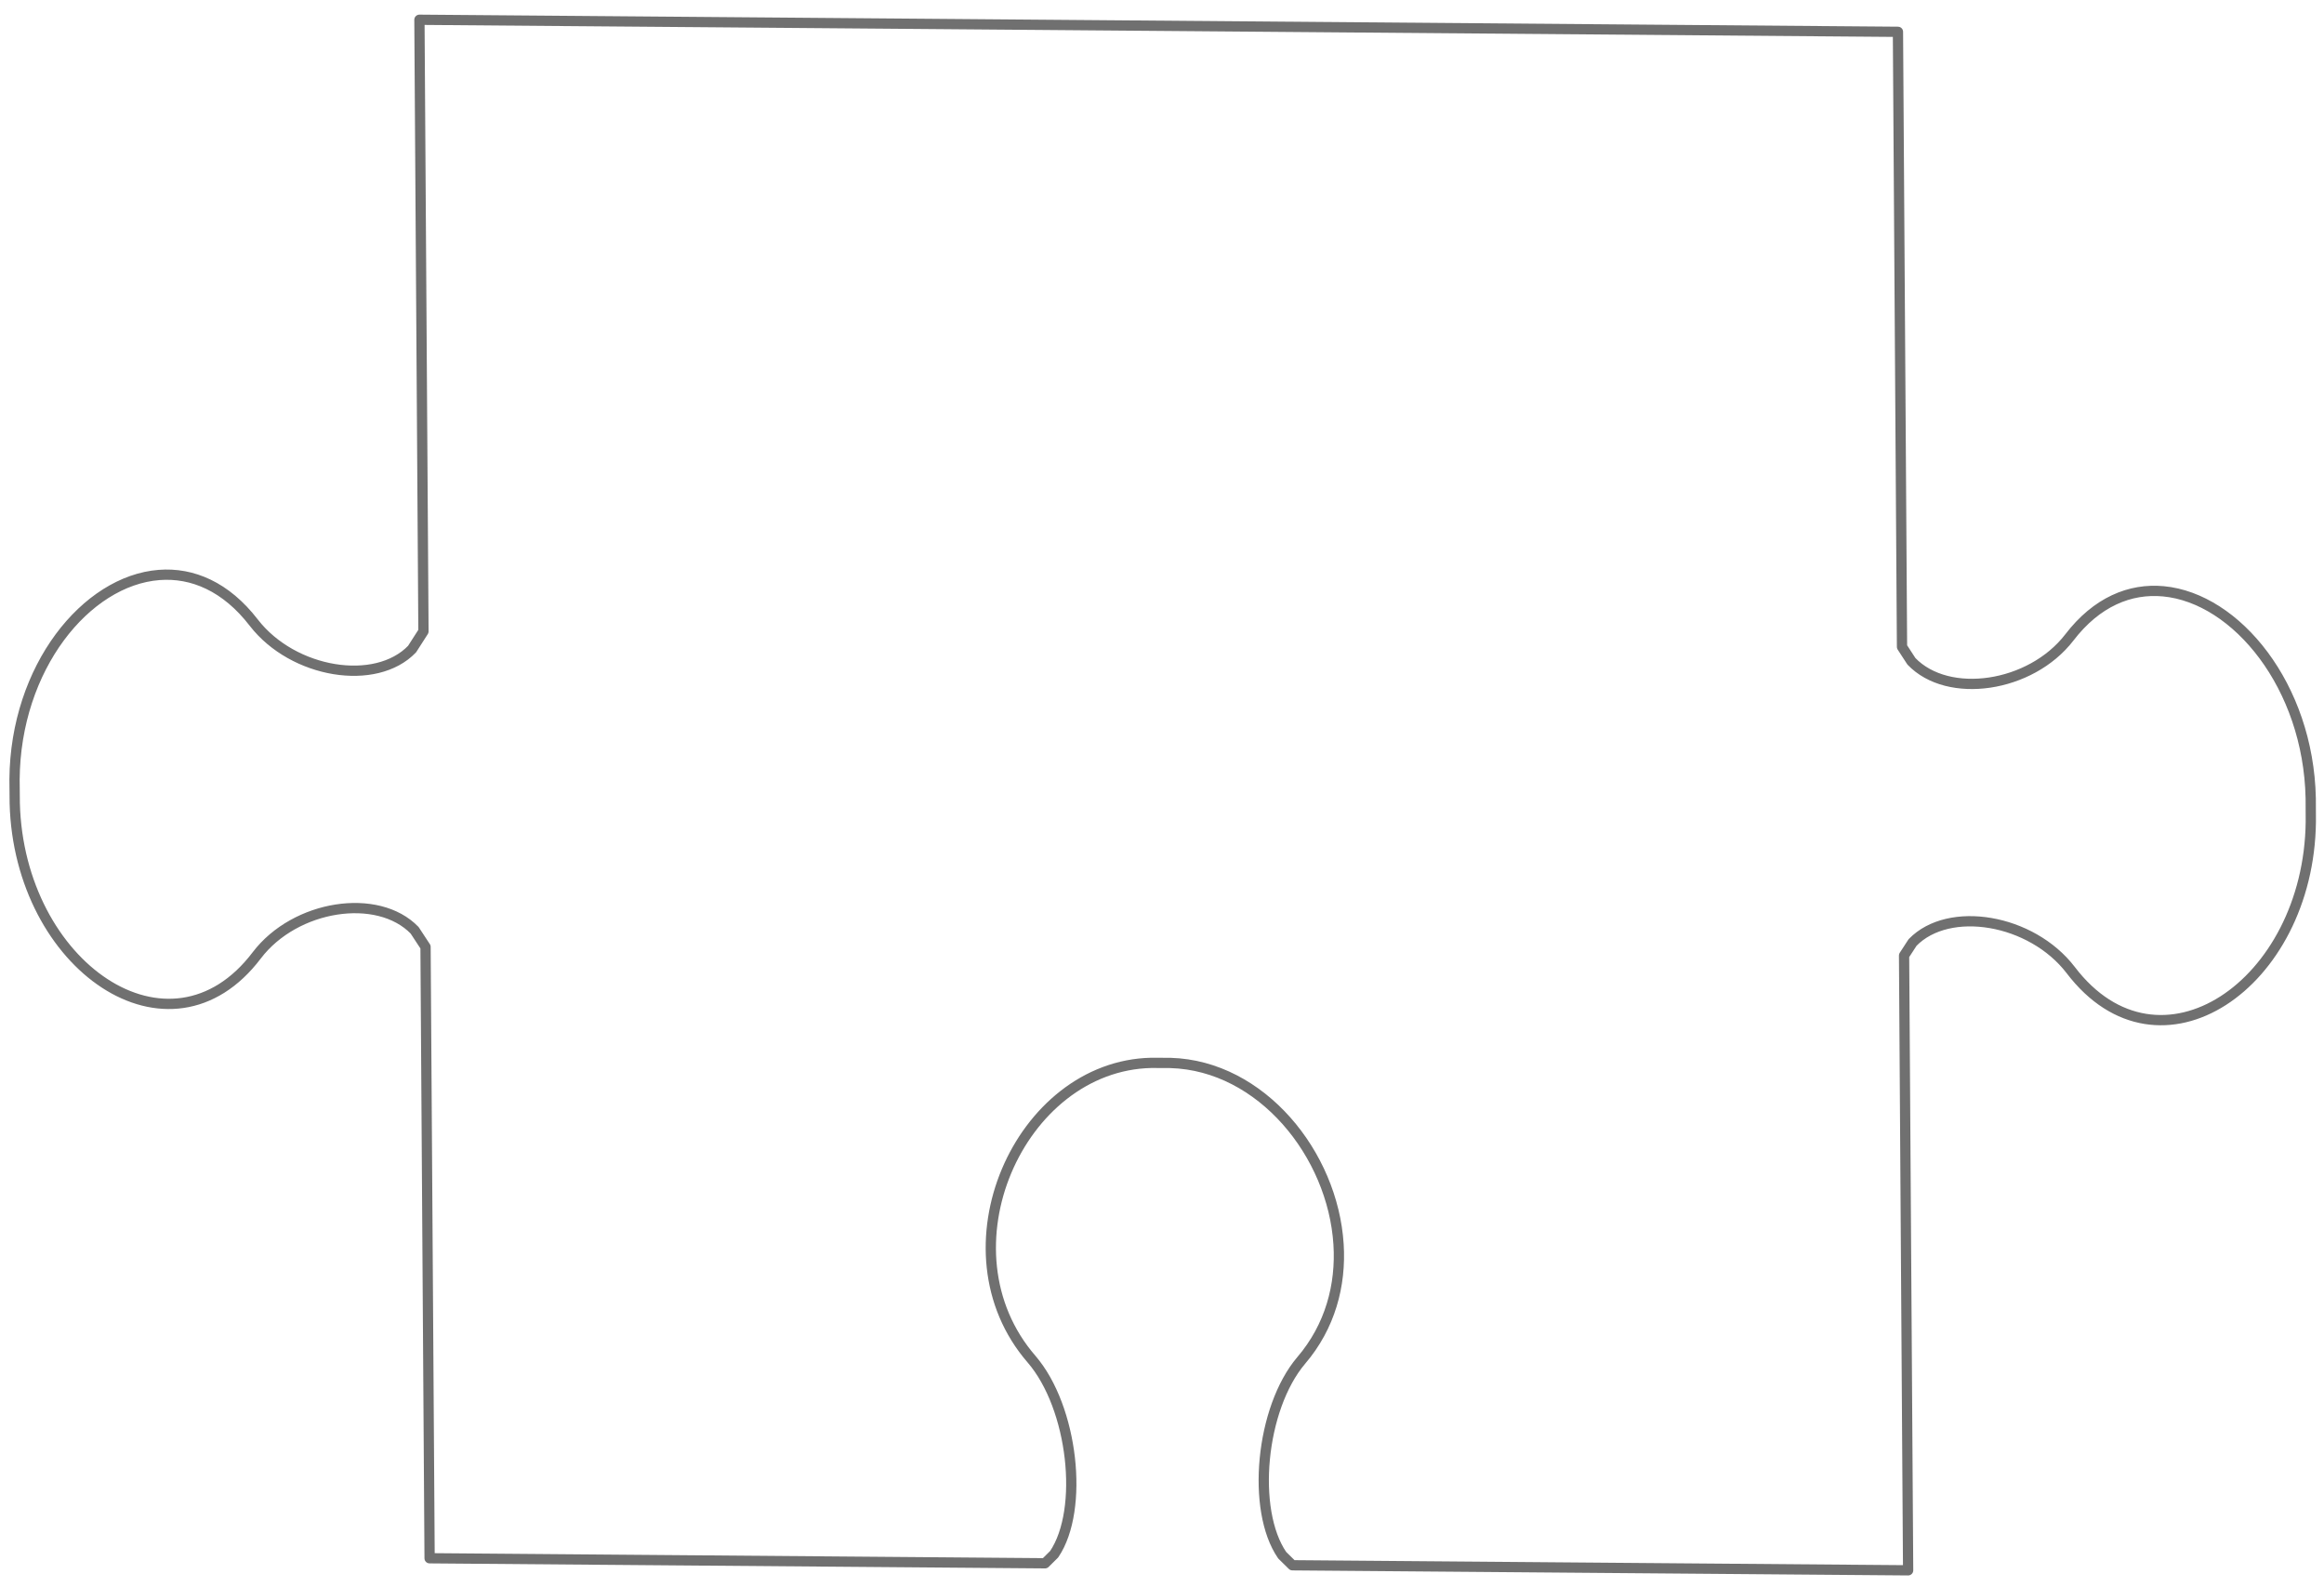 <?xml version="1.0" encoding="UTF-8"?> <svg xmlns="http://www.w3.org/2000/svg" xmlns:xlink="http://www.w3.org/1999/xlink" width="779" height="532" xml:space="preserve" overflow="hidden"> <defs> <clipPath id="clip0"> <rect x="1196" y="577" width="779" height="532"></rect> </clipPath> </defs> <g clip-path="url(#clip0)" transform="translate(-1196 -577)"> <path d="M1832.19 587.663 1833.55 793.795 1836.7 798.639C1849 811.476 1876.64 807.492 1889.63 790.669 1898.8 778.695 1910.03 774.132 1921.17 775.181 1945.68 777.491 1969.76 806.972 1970.55 844.508L1970.58 852.468C1969.89 907.044 1919.77 941.132 1890.09 902.116 1876.96 884.982 1849.28 880.341 1837.09 892.886L1834.24 897.268 1835.6 1103.31 1629.22 1101.62 1625.79 1098.25C1615.36 1083.1 1618.55 1049.01 1632.17 1032.96 1641.86 1021.63 1645.55 1007.77 1644.68 994.038 1642.77 963.82 1618.82 934.176 1588.38 933.259L1581.93 933.23C1537.67 934.172 1510.1 996.028 1541.79 1032.56 1555.7 1048.73 1559.51 1082.85 1549.36 1097.91L1546.29 1100.95 1340 1099.27 1338.64 894.364 1334.98 888.794C1322.62 876.048 1295 880.239 1282.09 897.16 1252.93 935.697 1202.36 900.788 1200.94 846.195L1200.87 838.235C1201.16 800.708 1224.85 771.616 1249.33 769.706 1260.46 768.837 1271.75 773.585 1281.08 785.709 1294.3 802.745 1322 807.18 1334.13 794.543L1337.94 788.606 1336.59 583.623Z" stroke="#707070" stroke-width="3.438" stroke-linecap="round" stroke-linejoin="round" stroke-miterlimit="10" stroke-opacity="1" fill="none" fill-rule="evenodd"></path> </g> </svg> 